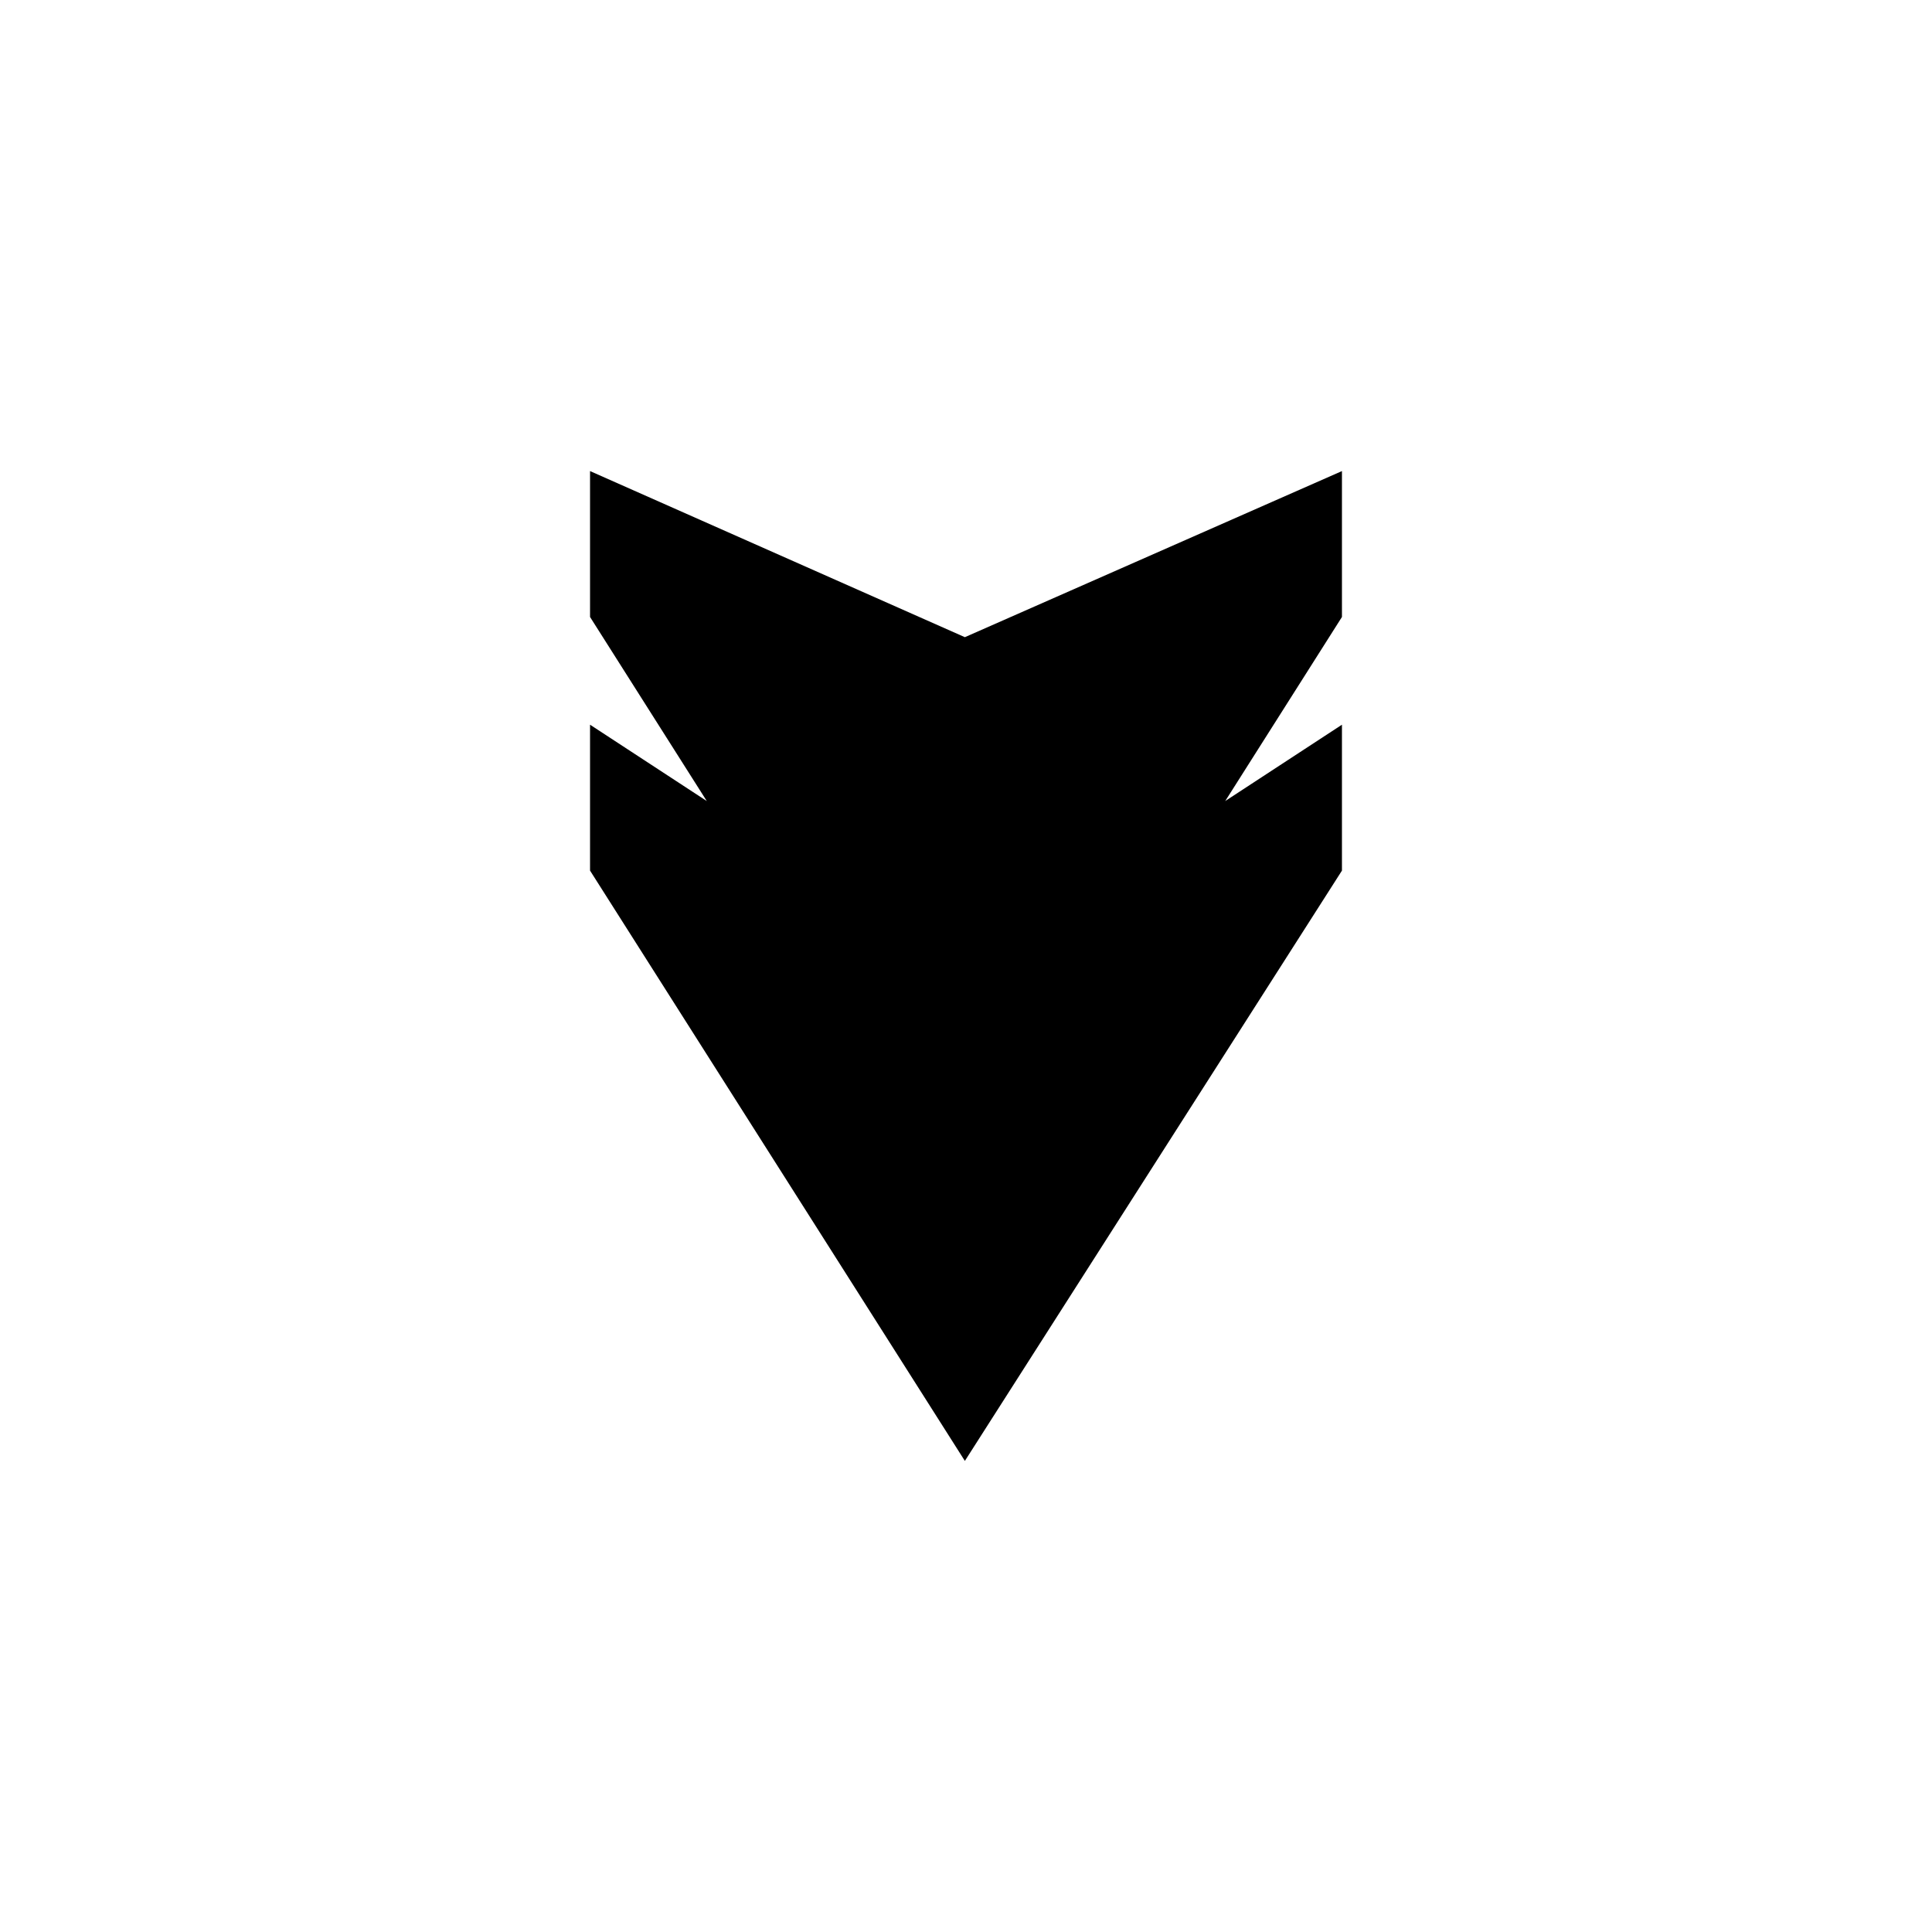 <?xml version="1.0" encoding="UTF-8"?>
<!-- The Best Svg Icon site in the world: iconSvg.co, Visit us! https://iconsvg.co -->
<svg fill="#000000" width="800px" height="800px" version="1.1" viewBox="144 144 512 512" xmlns="http://www.w3.org/2000/svg">
 <path d="m399.7 312.86-99.332-44.02v38.664l30.93 48.777-30.93-20.227v38.664l99.332 156.44 99.93-156.44v-38.664l-30.93 20.227 30.93-48.777v-38.664z" fill-rule="evenodd"/>
</svg>